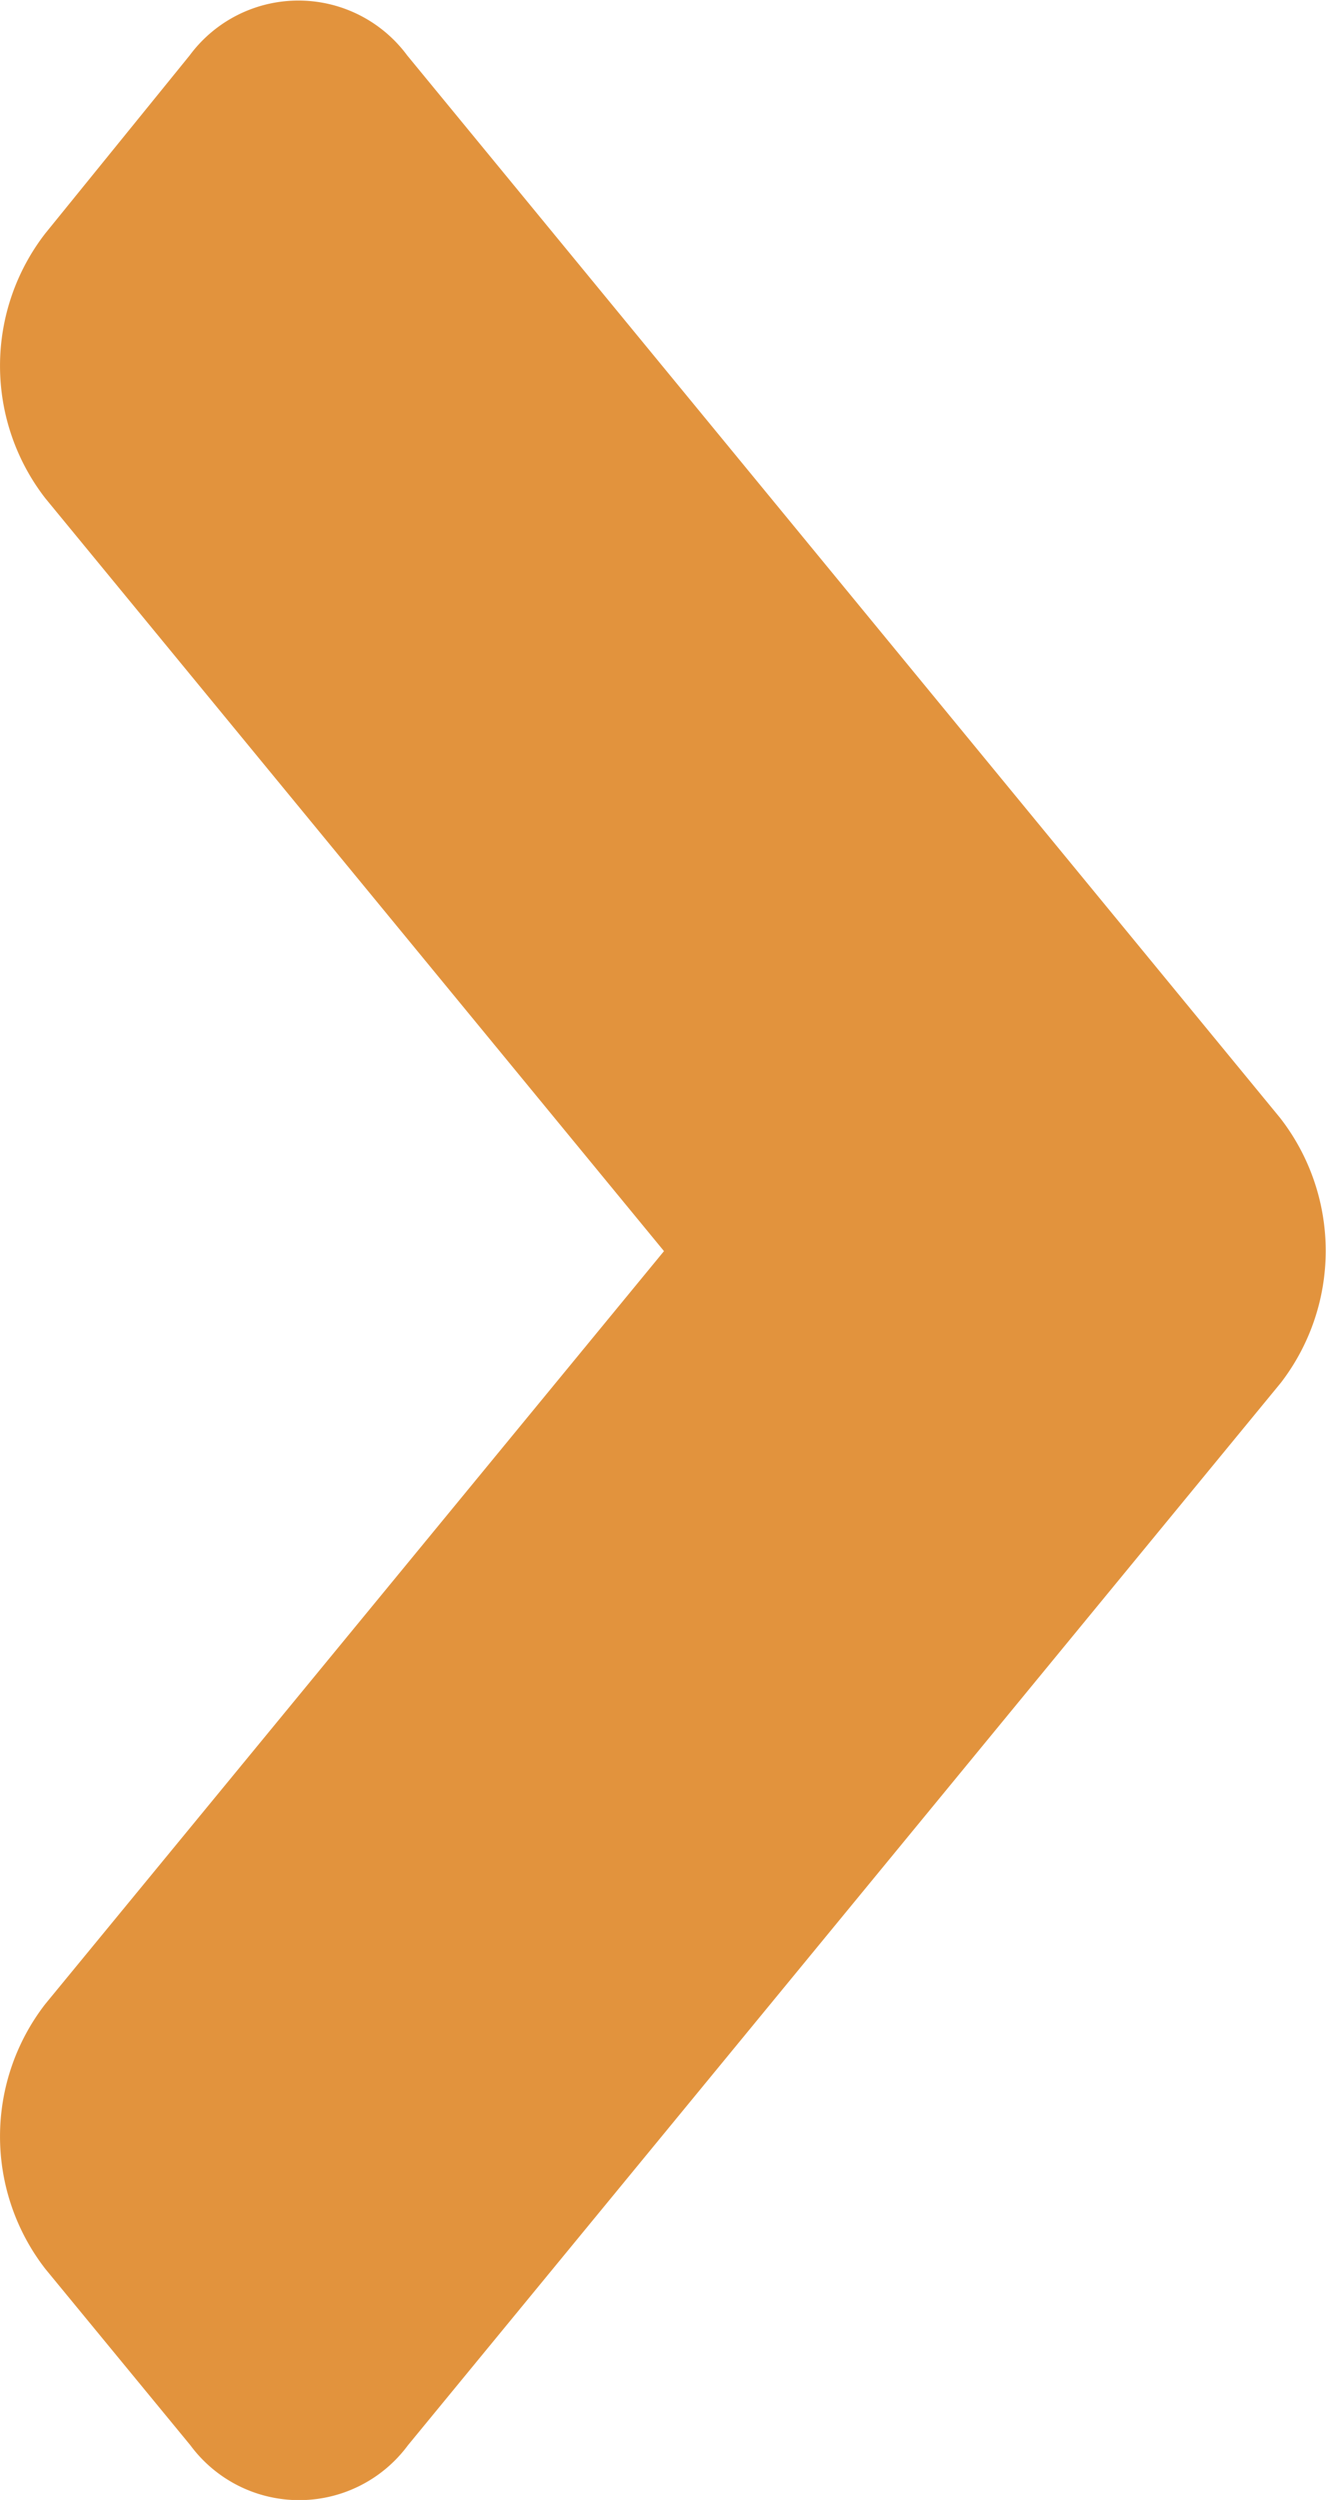 <svg xmlns="http://www.w3.org/2000/svg" width="12.739" height="24" viewBox="0 0 12.739 24">
  <path id="FontAwsome_angle-right_" data-name="FontAwsome (angle-right)" d="M37.055,109.225l-8.386,10.2a1.3,1.3,0,0,1-2.09,0l-1.394-1.694a2.075,2.075,0,0,1,0-2.542l5.944-7.228-5.944-7.228a2.075,2.075,0,0,1,0-2.542l1.387-1.709a1.3,1.3,0,0,1,2.09,0l8.386,10.2A2.077,2.077,0,0,1,37.055,109.225Z" transform="translate(-24.75 -95.95)" fill="#e2933d"/>
</svg>
